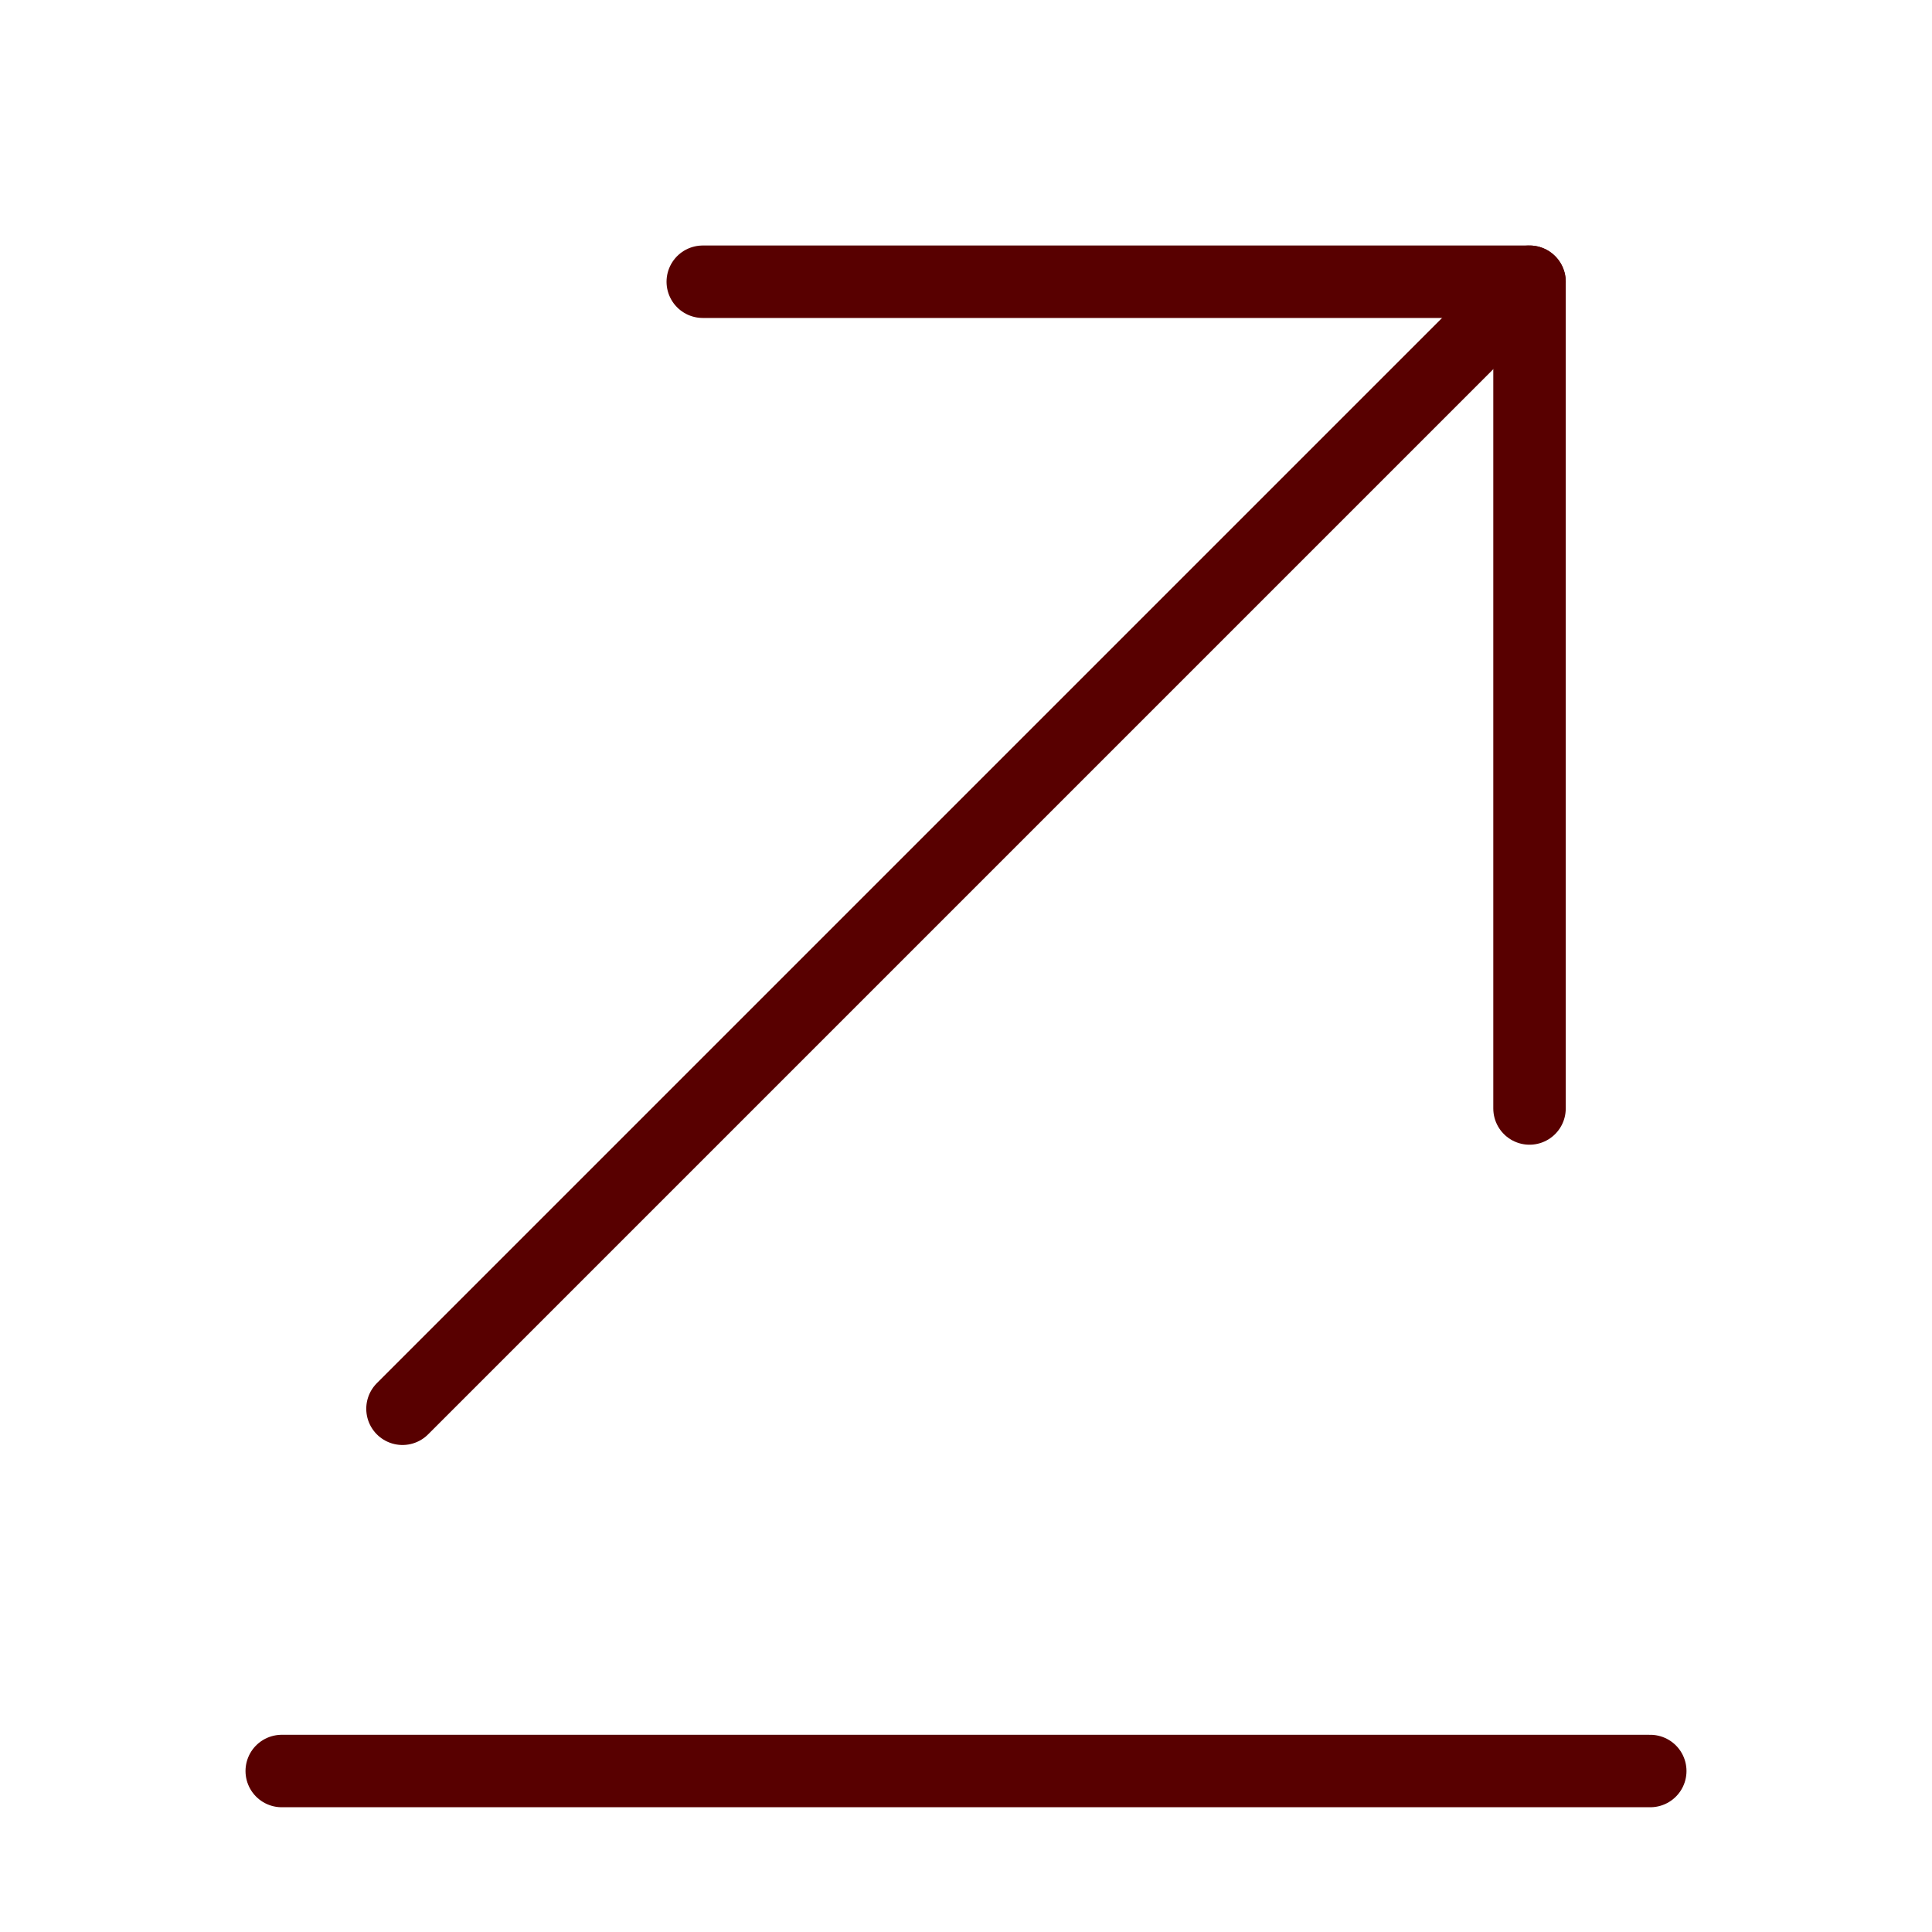 <svg width="40" height="40" viewBox="0 0 40 40" fill="none" xmlns="http://www.w3.org/2000/svg">
<path d="M34.167 36.667H5.833" stroke="#580000" stroke-width="1.5" stroke-miterlimit="10" stroke-linecap="round" stroke-linejoin="round"/>
<path d="M31.667 5.833L8.333 29.167" stroke="#580000" stroke-width="1.5" stroke-miterlimit="10" stroke-linecap="round" stroke-linejoin="round"/>
<path d="M31.667 22.95V5.833H14.55" stroke="#580000" stroke-width="1.5" stroke-miterlimit="10" stroke-linecap="round" stroke-linejoin="round"/>
</svg>
